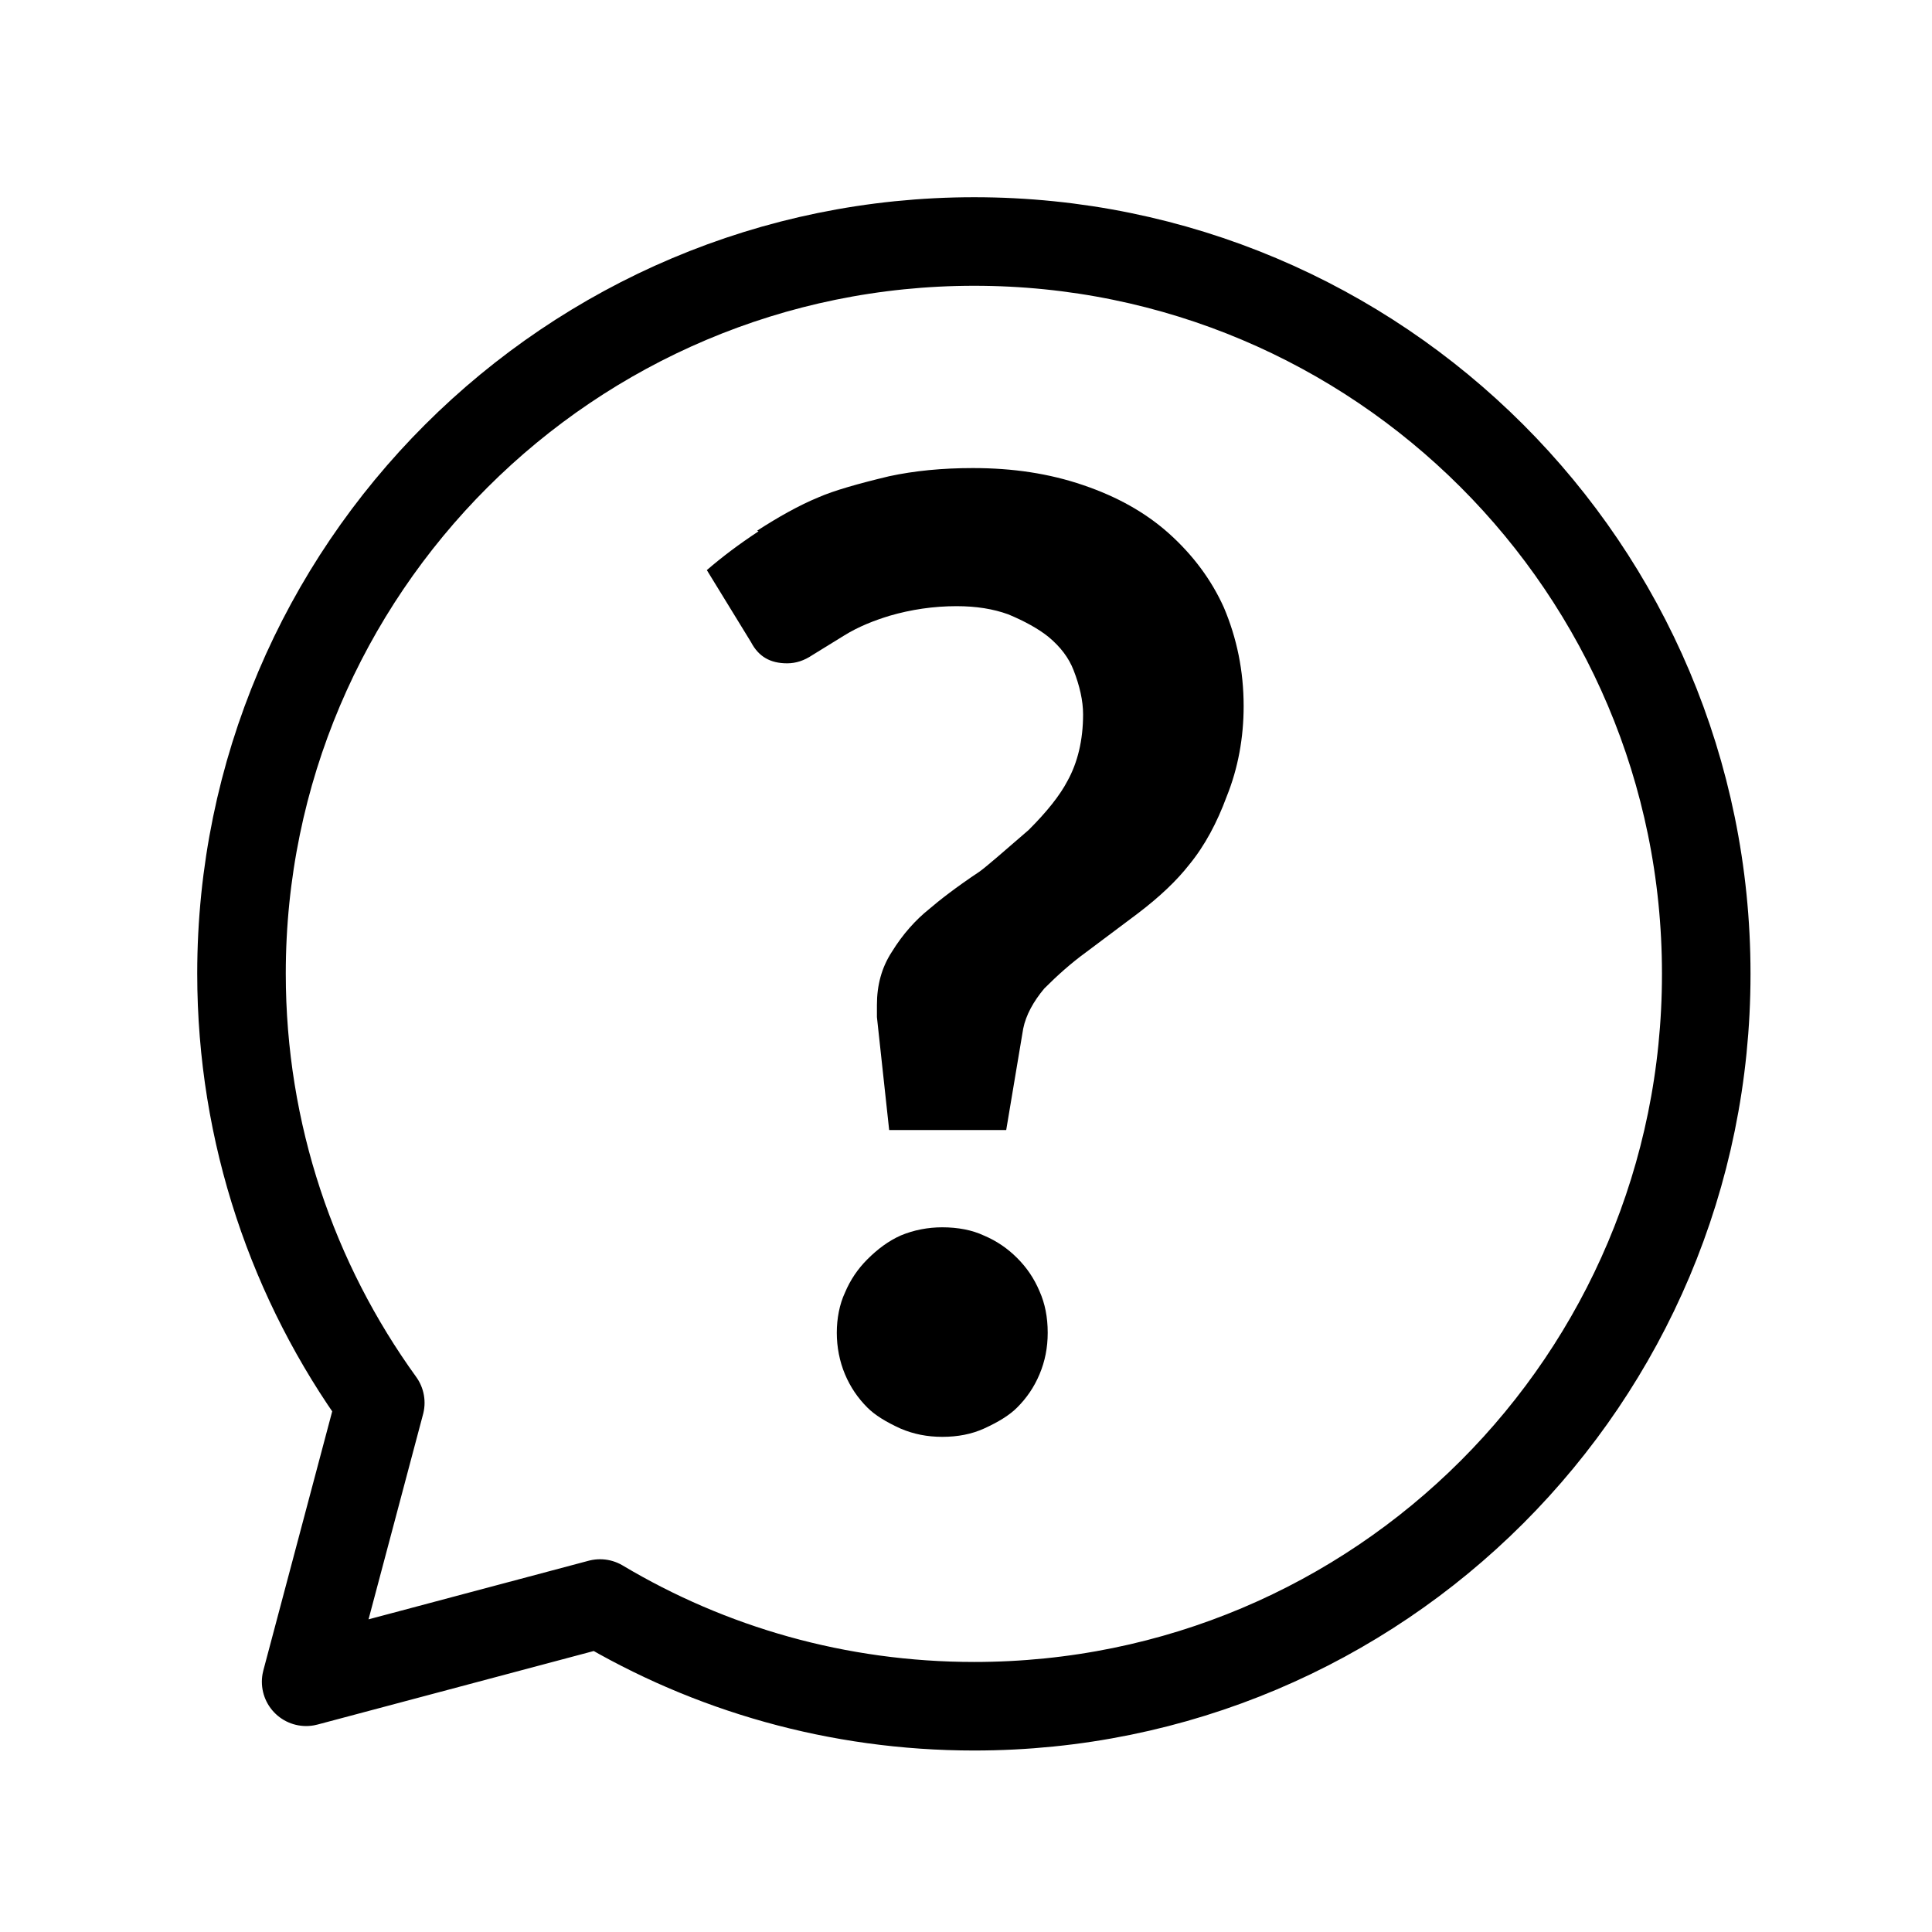 <svg xmlns="http://www.w3.org/2000/svg" width="48" height="48" viewBox="0 0 48 48" fill="none"><path d="M18.812 13.184C19.336 12.846 19.843 12.559 20.334 12.356C20.722 12.187 21.314 12.018 22.091 11.832C22.717 11.697 23.41 11.629 24.17 11.629C25.168 11.629 26.064 11.764 26.909 12.052C27.754 12.339 28.447 12.728 29.021 13.235C29.647 13.792 30.103 14.418 30.407 15.094C30.729 15.854 30.898 16.666 30.898 17.545C30.898 18.322 30.762 19.083 30.475 19.793C30.238 20.435 29.934 21.01 29.545 21.483C29.241 21.872 28.819 22.277 28.261 22.7L26.976 23.663C26.604 23.934 26.266 24.238 25.945 24.559C25.675 24.881 25.489 25.219 25.421 25.557L24.999 28.075H22.091L21.787 25.269V24.965C21.787 24.475 21.905 24.035 22.159 23.647C22.43 23.207 22.751 22.852 23.089 22.582C23.325 22.379 23.731 22.058 24.34 21.652C24.525 21.517 24.931 21.162 25.556 20.621C26.013 20.165 26.334 19.759 26.52 19.404C26.773 18.948 26.909 18.39 26.909 17.748C26.909 17.41 26.824 17.038 26.672 16.649C26.554 16.345 26.351 16.074 26.047 15.821C25.793 15.618 25.455 15.432 25.049 15.263C24.677 15.128 24.255 15.06 23.765 15.06C23.19 15.06 22.632 15.145 22.108 15.297C21.72 15.415 21.331 15.567 20.976 15.787L20.181 16.277C19.979 16.412 19.776 16.48 19.556 16.48C19.134 16.48 18.846 16.311 18.66 15.956L17.561 14.164C17.933 13.843 18.356 13.522 18.846 13.201L18.812 13.184ZM20.993 32.115C21.128 31.794 21.314 31.523 21.55 31.287C21.804 31.033 22.075 30.83 22.379 30.695C22.7 30.56 23.055 30.492 23.41 30.492C23.799 30.492 24.154 30.56 24.441 30.695C24.762 30.83 25.032 31.016 25.269 31.253C25.506 31.489 25.692 31.76 25.827 32.081C25.962 32.385 26.03 32.723 26.03 33.112C26.03 33.484 25.962 33.822 25.827 34.143C25.692 34.464 25.506 34.735 25.269 34.971C25.083 35.157 24.813 35.326 24.441 35.495C24.137 35.631 23.799 35.698 23.41 35.698C23.038 35.698 22.7 35.631 22.379 35.495C22.007 35.326 21.736 35.157 21.55 34.971C21.314 34.735 21.128 34.464 20.993 34.143C20.858 33.822 20.79 33.467 20.79 33.112C20.79 32.757 20.858 32.402 20.993 32.115Z" fill="black"></path><path d="M42.391 24.204C42.391 34.261 34.261 42.391 24.204 42.391C20.807 42.391 17.629 41.462 14.908 39.839L7.606 41.783L9.448 34.853C7.285 31.861 6 28.176 6 24.187C6 14.147 14.164 6 24.204 6C34.244 6 42.391 14.13 42.391 24.187V24.204Z" stroke="black" stroke-width="2.2" stroke-linecap="round" stroke-linejoin="round"></path></svg>